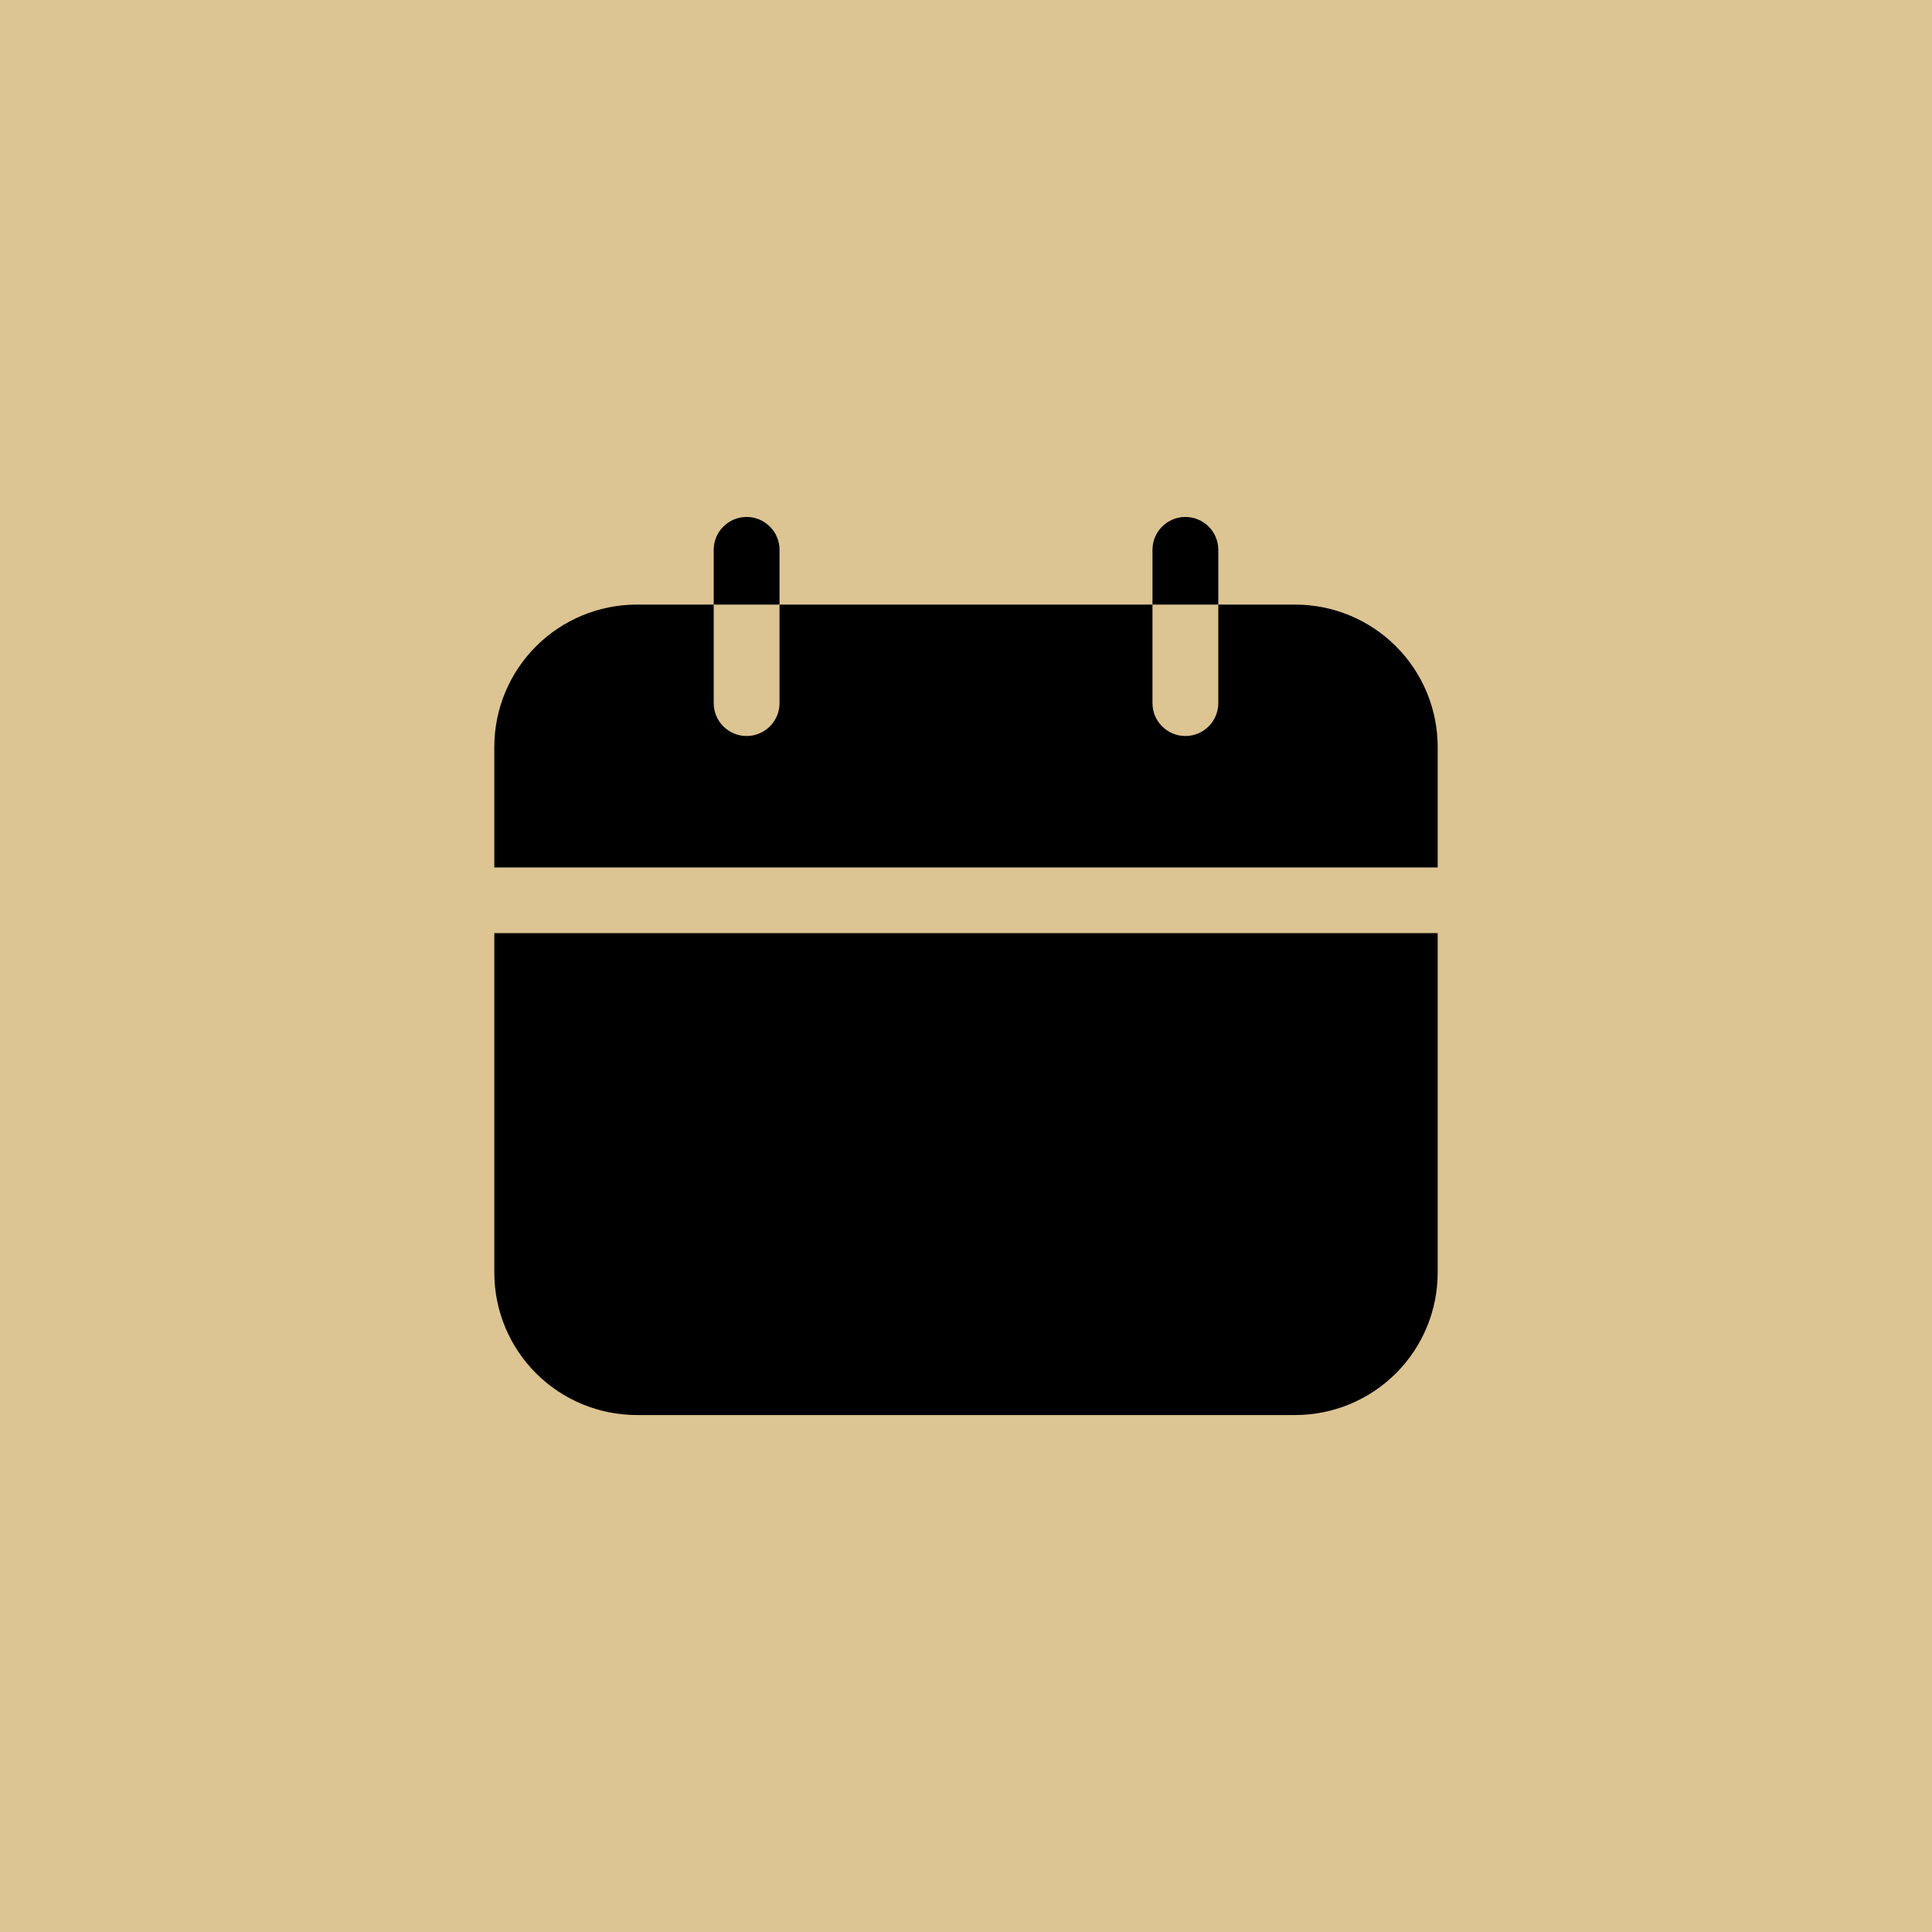 <?xml version="1.0" encoding="UTF-8"?> <svg xmlns="http://www.w3.org/2000/svg" width="512" height="512" viewBox="0 0 512 512" fill="none"><rect width="512" height="512" fill="#DCC493"></rect><path fill-rule="evenodd" clip-rule="evenodd" d="M381 247.293H131V337.268C131 347.276 134.977 356.877 142.07 363.948C149.151 371.029 158.767 375 168.791 375H343.209C353.233 375 362.849 371.029 369.93 363.948C377.023 356.877 381 347.276 381 337.268V247.293ZM322.86 160.22V186.341C322.86 191.148 318.953 195.049 314.14 195.049C309.326 195.049 305.419 191.148 305.419 186.341V160.22H206.581V186.341C206.581 191.148 202.674 195.049 197.86 195.049C193.047 195.049 189.14 191.148 189.14 186.341V160.22H168.791C158.767 160.22 149.151 164.19 142.07 171.272C134.977 178.342 131 187.944 131 197.951V229.878H381V197.951C381 187.944 377.023 178.342 369.93 171.272C362.849 164.19 353.233 160.22 343.209 160.22H322.86Z" fill="black"></path><path fill-rule="evenodd" clip-rule="evenodd" d="M189.14 160.22H206.581V145.707C206.581 140.901 202.674 137 197.86 137C193.047 137 189.14 140.901 189.14 145.707V160.22Z" fill="black"></path><path fill-rule="evenodd" clip-rule="evenodd" d="M305.419 160.22H322.86V145.707C322.86 140.901 318.953 137 314.14 137C309.326 137 305.419 140.901 305.419 145.707V160.22Z" fill="black"></path></svg> 